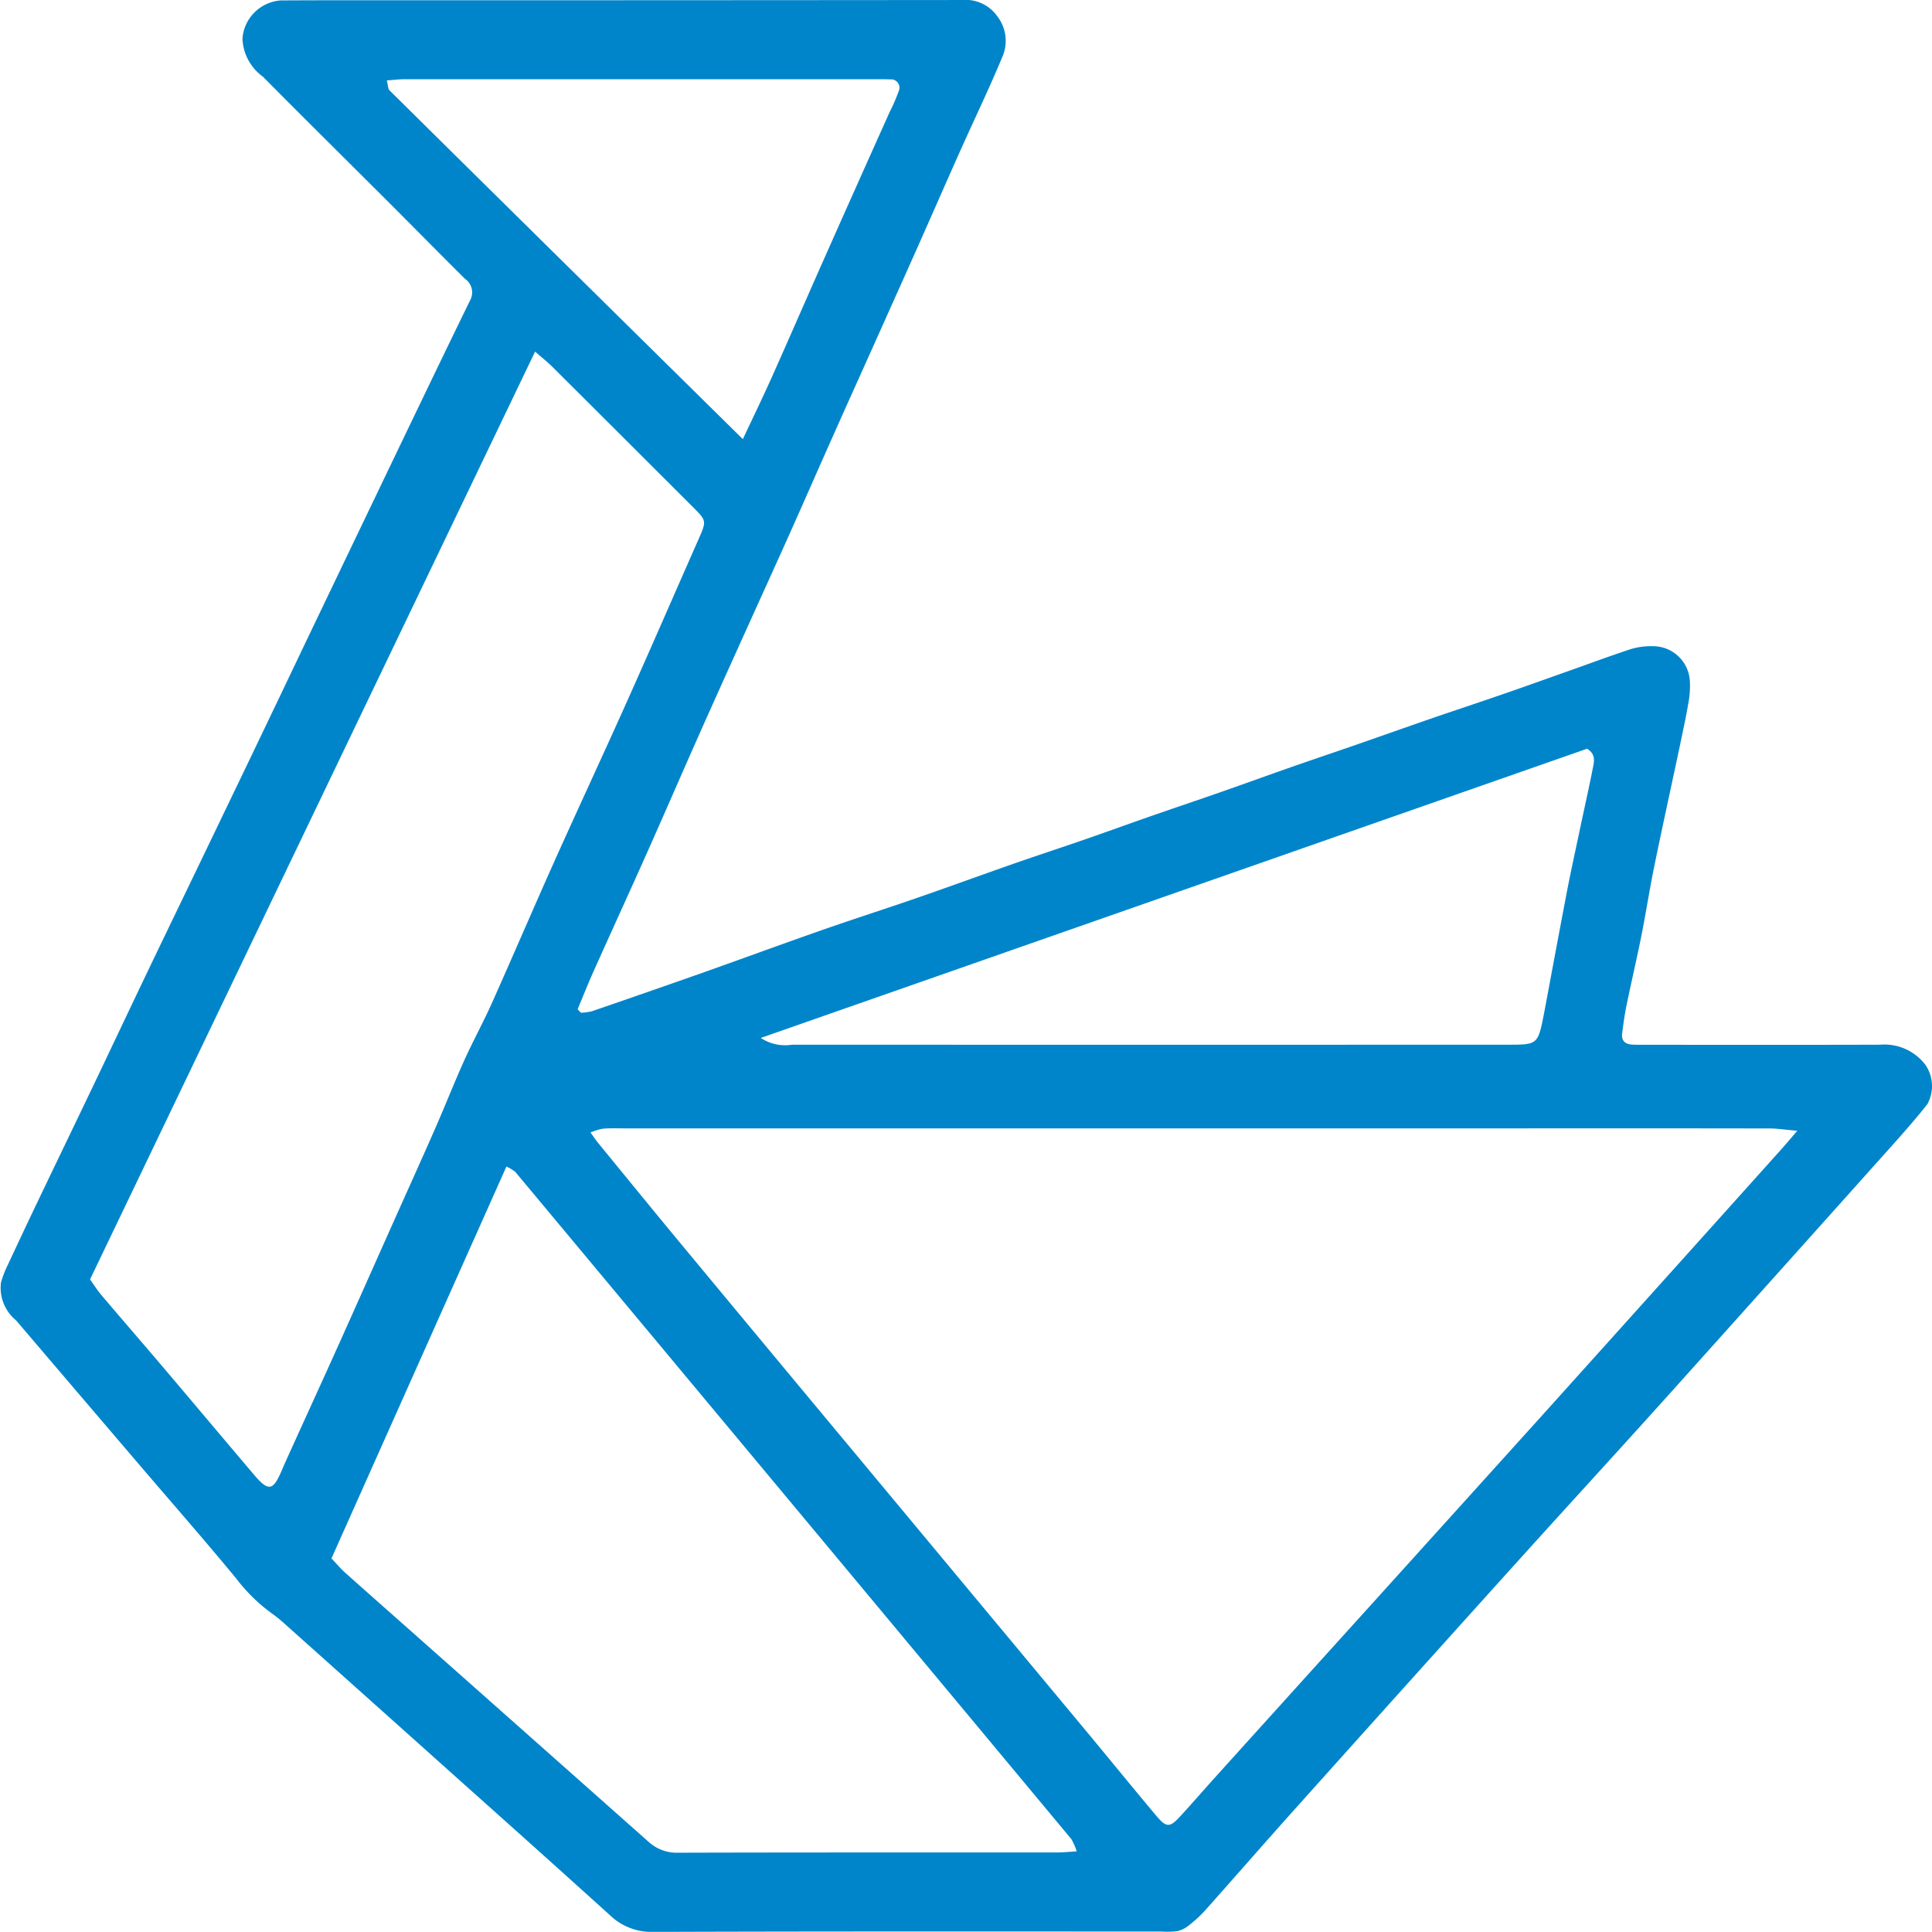 <?xml version="1.0" encoding="utf-8"?><svg xmlns="http://www.w3.org/2000/svg" width="127.191" height="127.181" viewBox="0 0 127.191 127.181"><g transform="translate(-37.815 -24.927)" style="isolation:isolate"><path d="M76.057,91.6a3.743,3.743,0,0,0,.732-.1q3.528-1.212,7.046-2.45c2.7-.955,5.386-1.944,8.089-2.89,2.1-.734,4.217-1.413,6.319-2.14s4.189-1.492,6.288-2.226c1.529-.534,3.07-1.037,4.6-1.567s3.053-1.083,4.582-1.616c1.5-.521,3-1.024,4.491-1.546,1.565-.547,3.122-1.113,4.687-1.661,1.458-.51,2.922-1,4.382-1.508,1.566-.544,3.128-1.1,4.7-1.643,1.532-.528,3.072-1.034,4.6-1.563,1.46-.5,2.915-1.025,4.372-1.54,1.421-.5,2.833-1.031,4.266-1.5a4.7,4.7,0,0,1,1.457-.18,2.427,2.427,0,0,1,2.395,2.258,6.055,6.055,0,0,1-.092,1.466c-.173,1-.39,2-.6,3-.547,2.585-1.117,5.166-1.647,7.755-.311,1.516-.544,3.048-.847,4.566s-.657,3.025-.969,4.541c-.129.628-.221,1.266-.3,1.9-.061.465.184.714.643.74.3.017.605.014.908.014,5.146,0,10.292.011,15.438-.007a3.391,3.391,0,0,1,2.972,1.322,2.473,2.473,0,0,1,.128,2.6c-.678.856-1.4,1.682-2.125,2.5q-7.516,8.4-15.048,16.789c-3.258,3.621-6.554,7.208-9.817,10.825q-7.324,8.119-14.622,16.262c-1.991,2.221-3.95,4.471-5.936,6.7a8.566,8.566,0,0,1-1.081.993,1.842,1.842,0,0,1-.749.368,5.317,5.317,0,0,1-1.018.025c-11.163,0-22.325-.015-33.488.025a3.934,3.934,0,0,1-2.829-1.088q-4.834-4.366-9.694-8.7-5.866-5.252-11.74-10.5a8.52,8.52,0,0,0-.881-.709,11.3,11.3,0,0,1-2.319-2.289c-2.042-2.475-4.158-4.888-6.243-7.328q-4.121-4.822-8.236-9.649a2.755,2.755,0,0,1-.989-2.5,6.846,6.846,0,0,1,.477-1.211q1-2.152,2.025-4.293c1.186-2.48,2.383-4.955,3.568-7.435,1.169-2.446,2.324-4.9,3.494-7.344,1.137-2.377,2.287-4.748,3.429-7.122q1.764-3.666,3.526-7.333,1.733-3.616,3.459-7.237,1.78-3.72,3.564-7.439,1.708-3.562,3.418-7.123c1.307-2.715,2.611-5.432,3.935-8.138a1.083,1.083,0,0,0-.355-1.394c-1.608-1.6-3.2-3.215-4.8-4.817-2.833-2.83-5.681-5.645-8.5-8.489a3.246,3.246,0,0,1-1.345-2.506,2.722,2.722,0,0,1,2.53-2.513c2.989-.017,5.979-.01,8.968-.01q17.936,0,35.871-.017a2.556,2.556,0,0,1,2.316,1.059,2.64,2.64,0,0,1,.34,2.687c-.865,2.086-1.85,4.122-2.772,6.184-.938,2.1-1.855,4.2-2.789,6.3s-1.875,4.194-2.815,6.291c-.955,2.131-1.916,4.258-2.866,6.391-.935,2.1-1.854,4.2-2.792,6.3-.97,2.165-1.956,4.323-2.932,6.486-1.006,2.231-2.017,4.459-3.011,6.7-1.147,2.581-2.268,5.173-3.418,7.752-1.166,2.614-2.359,5.215-3.529,7.827-.364.813-.691,1.642-1.035,2.464Zm.635,7.885c.216.3.356.51.516.706,1.793,2.19,3.579,4.384,5.385,6.562q6.106,7.363,12.229,14.713,7.132,8.572,14.267,17.142c1.617,1.944,3.21,3.908,4.837,5.844.682.811.9.8,1.594.045.768-.833,1.507-1.693,2.267-2.535q5.351-5.925,10.707-11.846,5.43-6.008,10.857-12.019,7.881-8.754,15.747-17.521c.288-.32.563-.652,1.04-1.206-.81-.07-1.317-.151-1.823-.152q-8.112-.014-16.225-.006H78.857c-.454,0-.91-.017-1.361.022A4.223,4.223,0,0,0,76.692,99.482Zm-3.65-51.411-29.3,61.083c.272.377.49.727.754,1.038,1.368,1.611,2.753,3.206,4.12,4.817,1.978,2.331,3.943,4.672,5.92,7,.95,1.12,1.254,1.068,1.82-.263.25-.589.52-1.169.784-1.752.979-2.159,1.967-4.314,2.939-6.476,1.188-2.642,2.364-5.291,3.545-7.936.951-2.13,1.914-4.255,2.852-6.391.648-1.477,1.236-2.981,1.9-4.452.571-1.267,1.244-2.488,1.812-3.756,1.384-3.092,2.716-6.206,4.1-9.3,1.571-3.5,3.194-6.982,4.763-10.486,1.6-3.571,3.158-7.161,4.738-10.741.545-1.235.556-1.238-.348-2.142q-4.649-4.648-9.307-9.286C73.842,48.745,73.518,48.49,73.041,48.071ZM108.7,146.81a4.006,4.006,0,0,0-.355-.808Q90.054,124.033,71.741,102.08a2.565,2.565,0,0,0-.587-.352L59.637,127.523c.357.377.6.67.877.919,1.463,1.309,2.937,2.606,4.406,3.909q7.8,6.913,15.593,13.83a2.74,2.74,0,0,0,1.948.717c8.323-.023,16.646-.013,24.968-.017C107.8,146.882,108.171,146.841,108.7,146.81ZM87.9,93.259a2.92,2.92,0,0,0,2.069.445q23.537.009,47.074,0c2.007,0,2.012,0,2.41-2,.015-.074.029-.149.043-.223.494-2.633.979-5.267,1.485-7.9.242-1.259.519-2.512.784-3.766.3-1.439.629-2.875.912-4.318.083-.424.217-.911-.378-1.279ZM86.72,53.838c.641-1.369,1.312-2.749,1.938-4.149,1.152-2.575,2.272-5.163,3.418-7.741Q94.23,37.1,96.4,32.269a11.22,11.22,0,0,0,.581-1.343.548.548,0,0,0-.56-.771c-.226-.013-.453-.013-.68-.013q-15.647,0-31.294,0c-.358,0-.716.048-1.166.08.083.318.072.549.181.658C71.165,38.5,78.874,46.1,86.72,53.838Z" fill="#0085ca"/></g></svg>